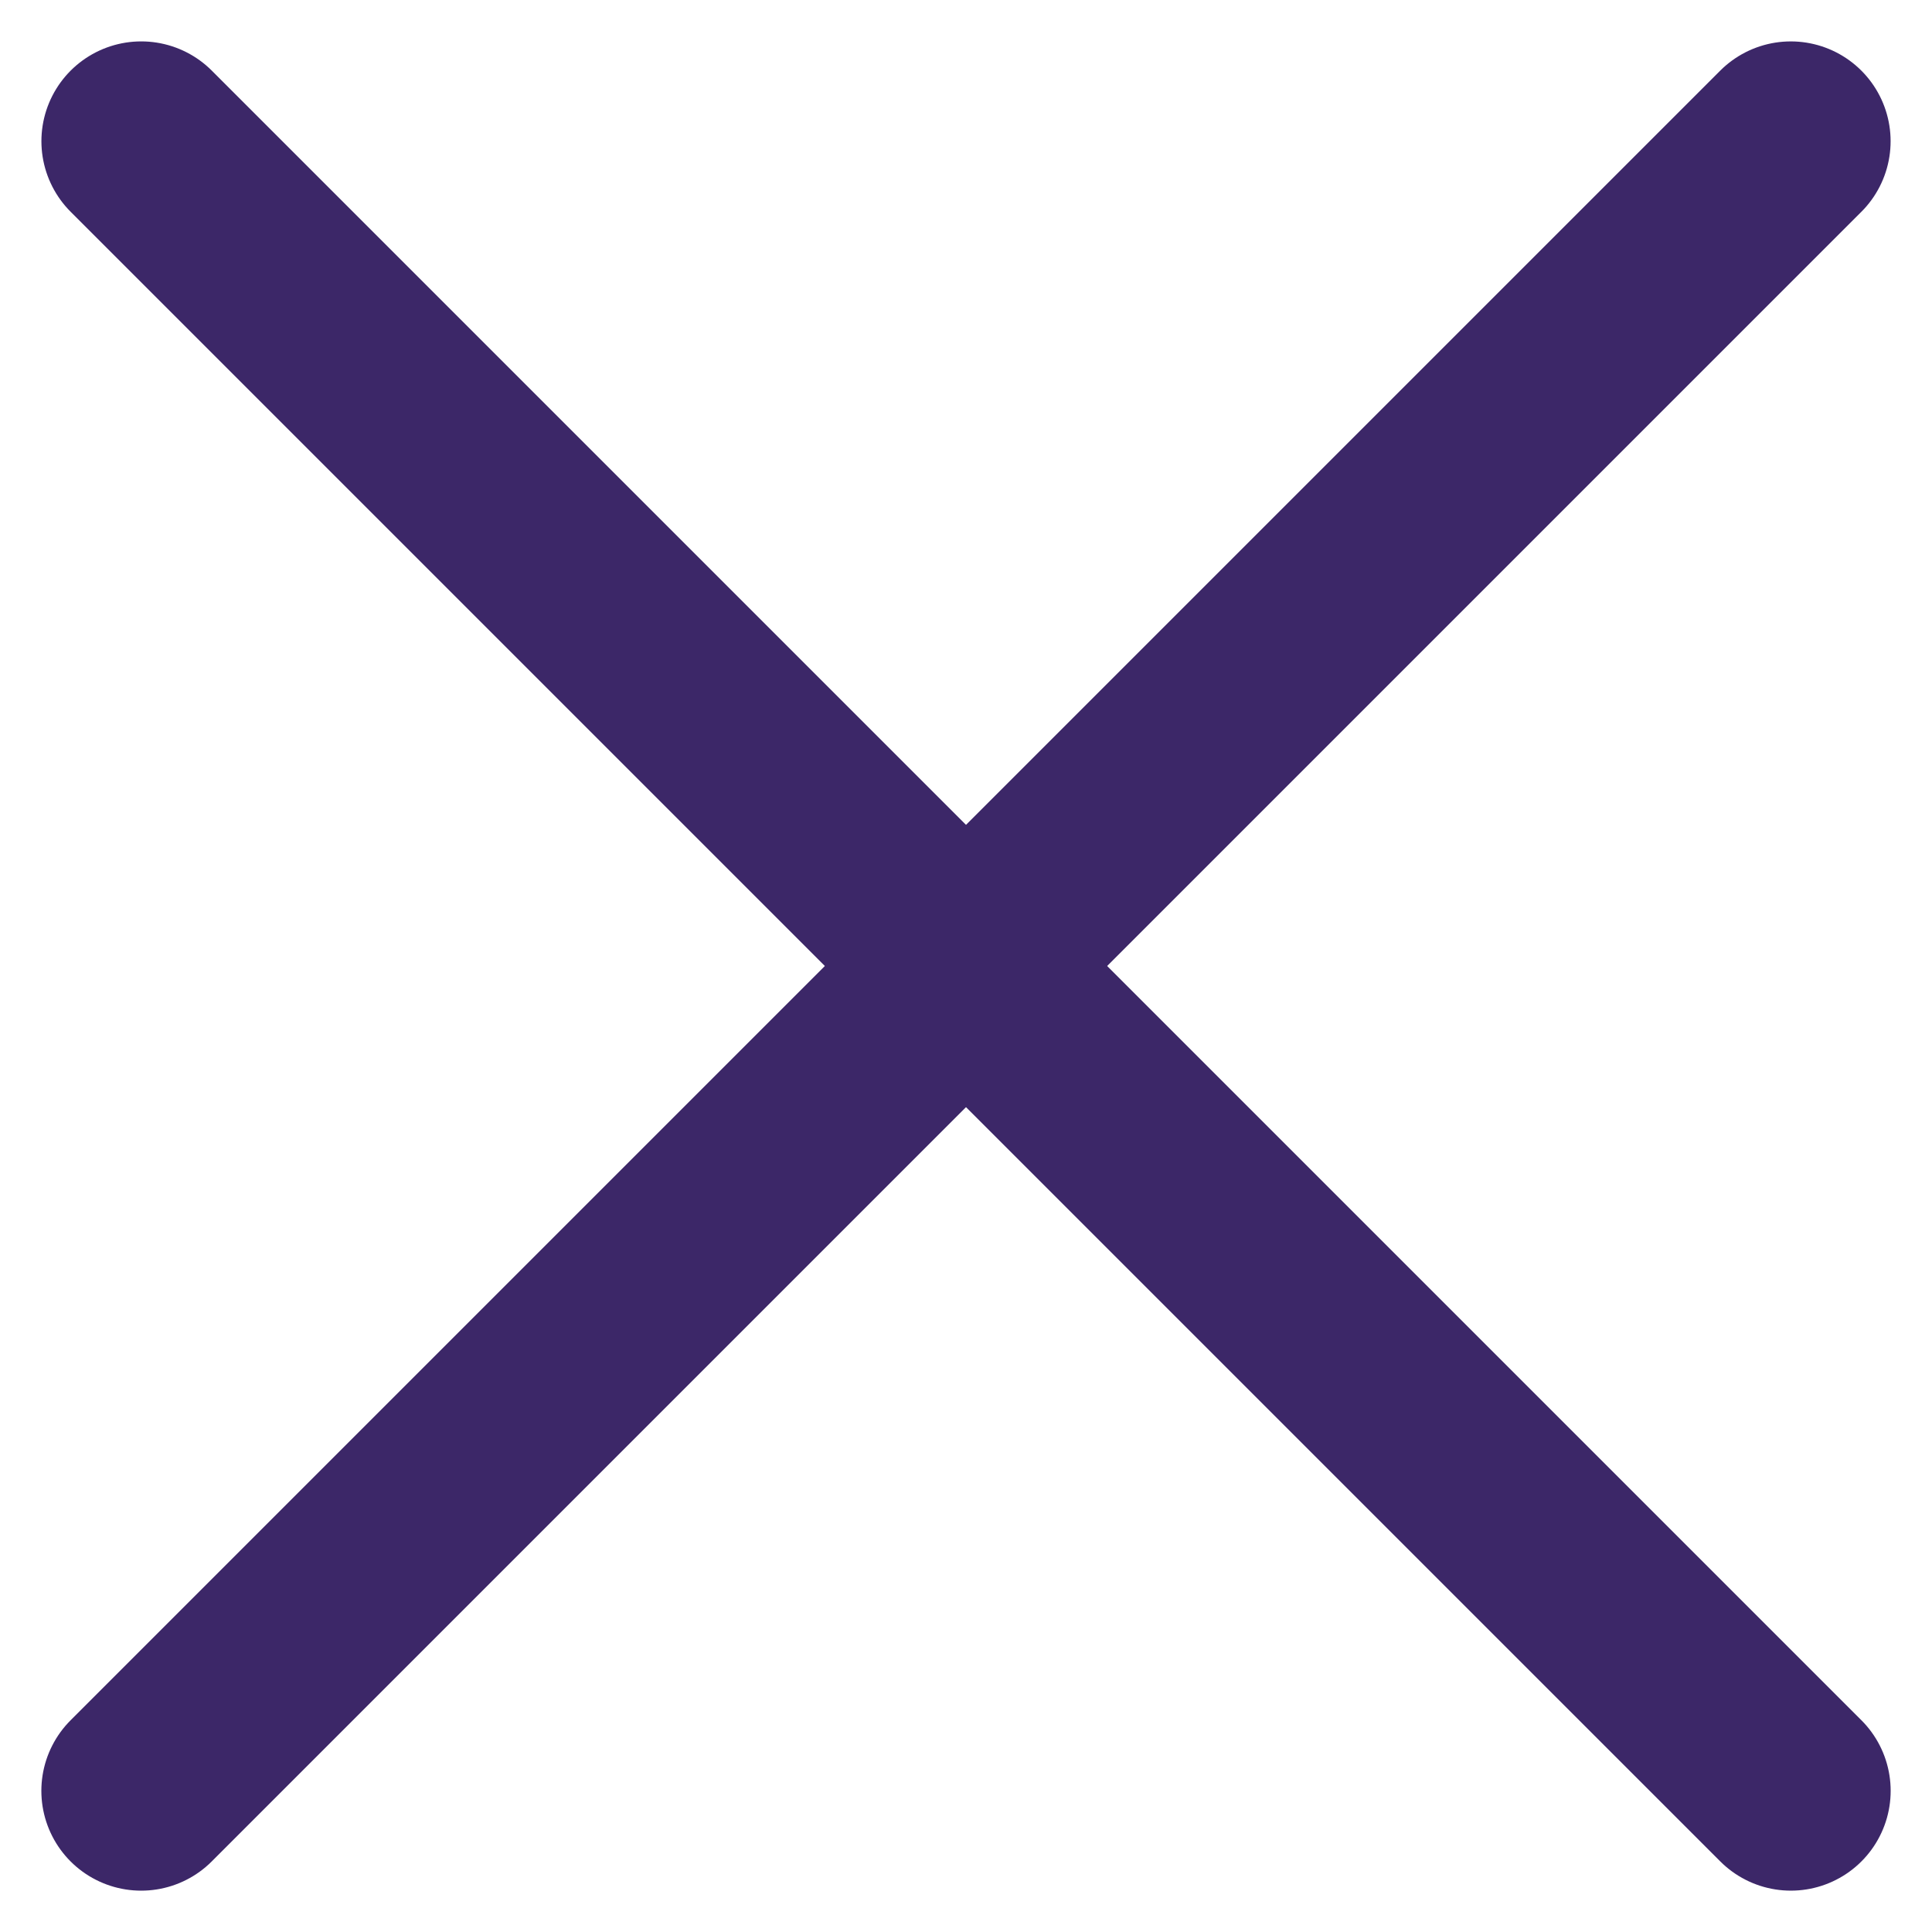 <svg xmlns="http://www.w3.org/2000/svg" width="19.357" height="19.357" viewBox="0 0 19.357 19.357"><g id="Group_161" data-name="Group 161" transform="translate(16652.914 3128.915)"><path id="Path_427" data-name="Path 427" d="M-14723.162-2694.83h23.374" transform="translate(-8146.184 9188.88) rotate(45)" fill="none" stroke="#3c2768" stroke-linecap="round" stroke-width="2"></path><path id="Path_428" data-name="Path 428" d="M-14723.162-2694.83h23.374" transform="translate(-28951.352 5377.815) rotate(135)" fill="none" stroke="#3c2768" stroke-linecap="round" stroke-width="2"></path></g></svg>